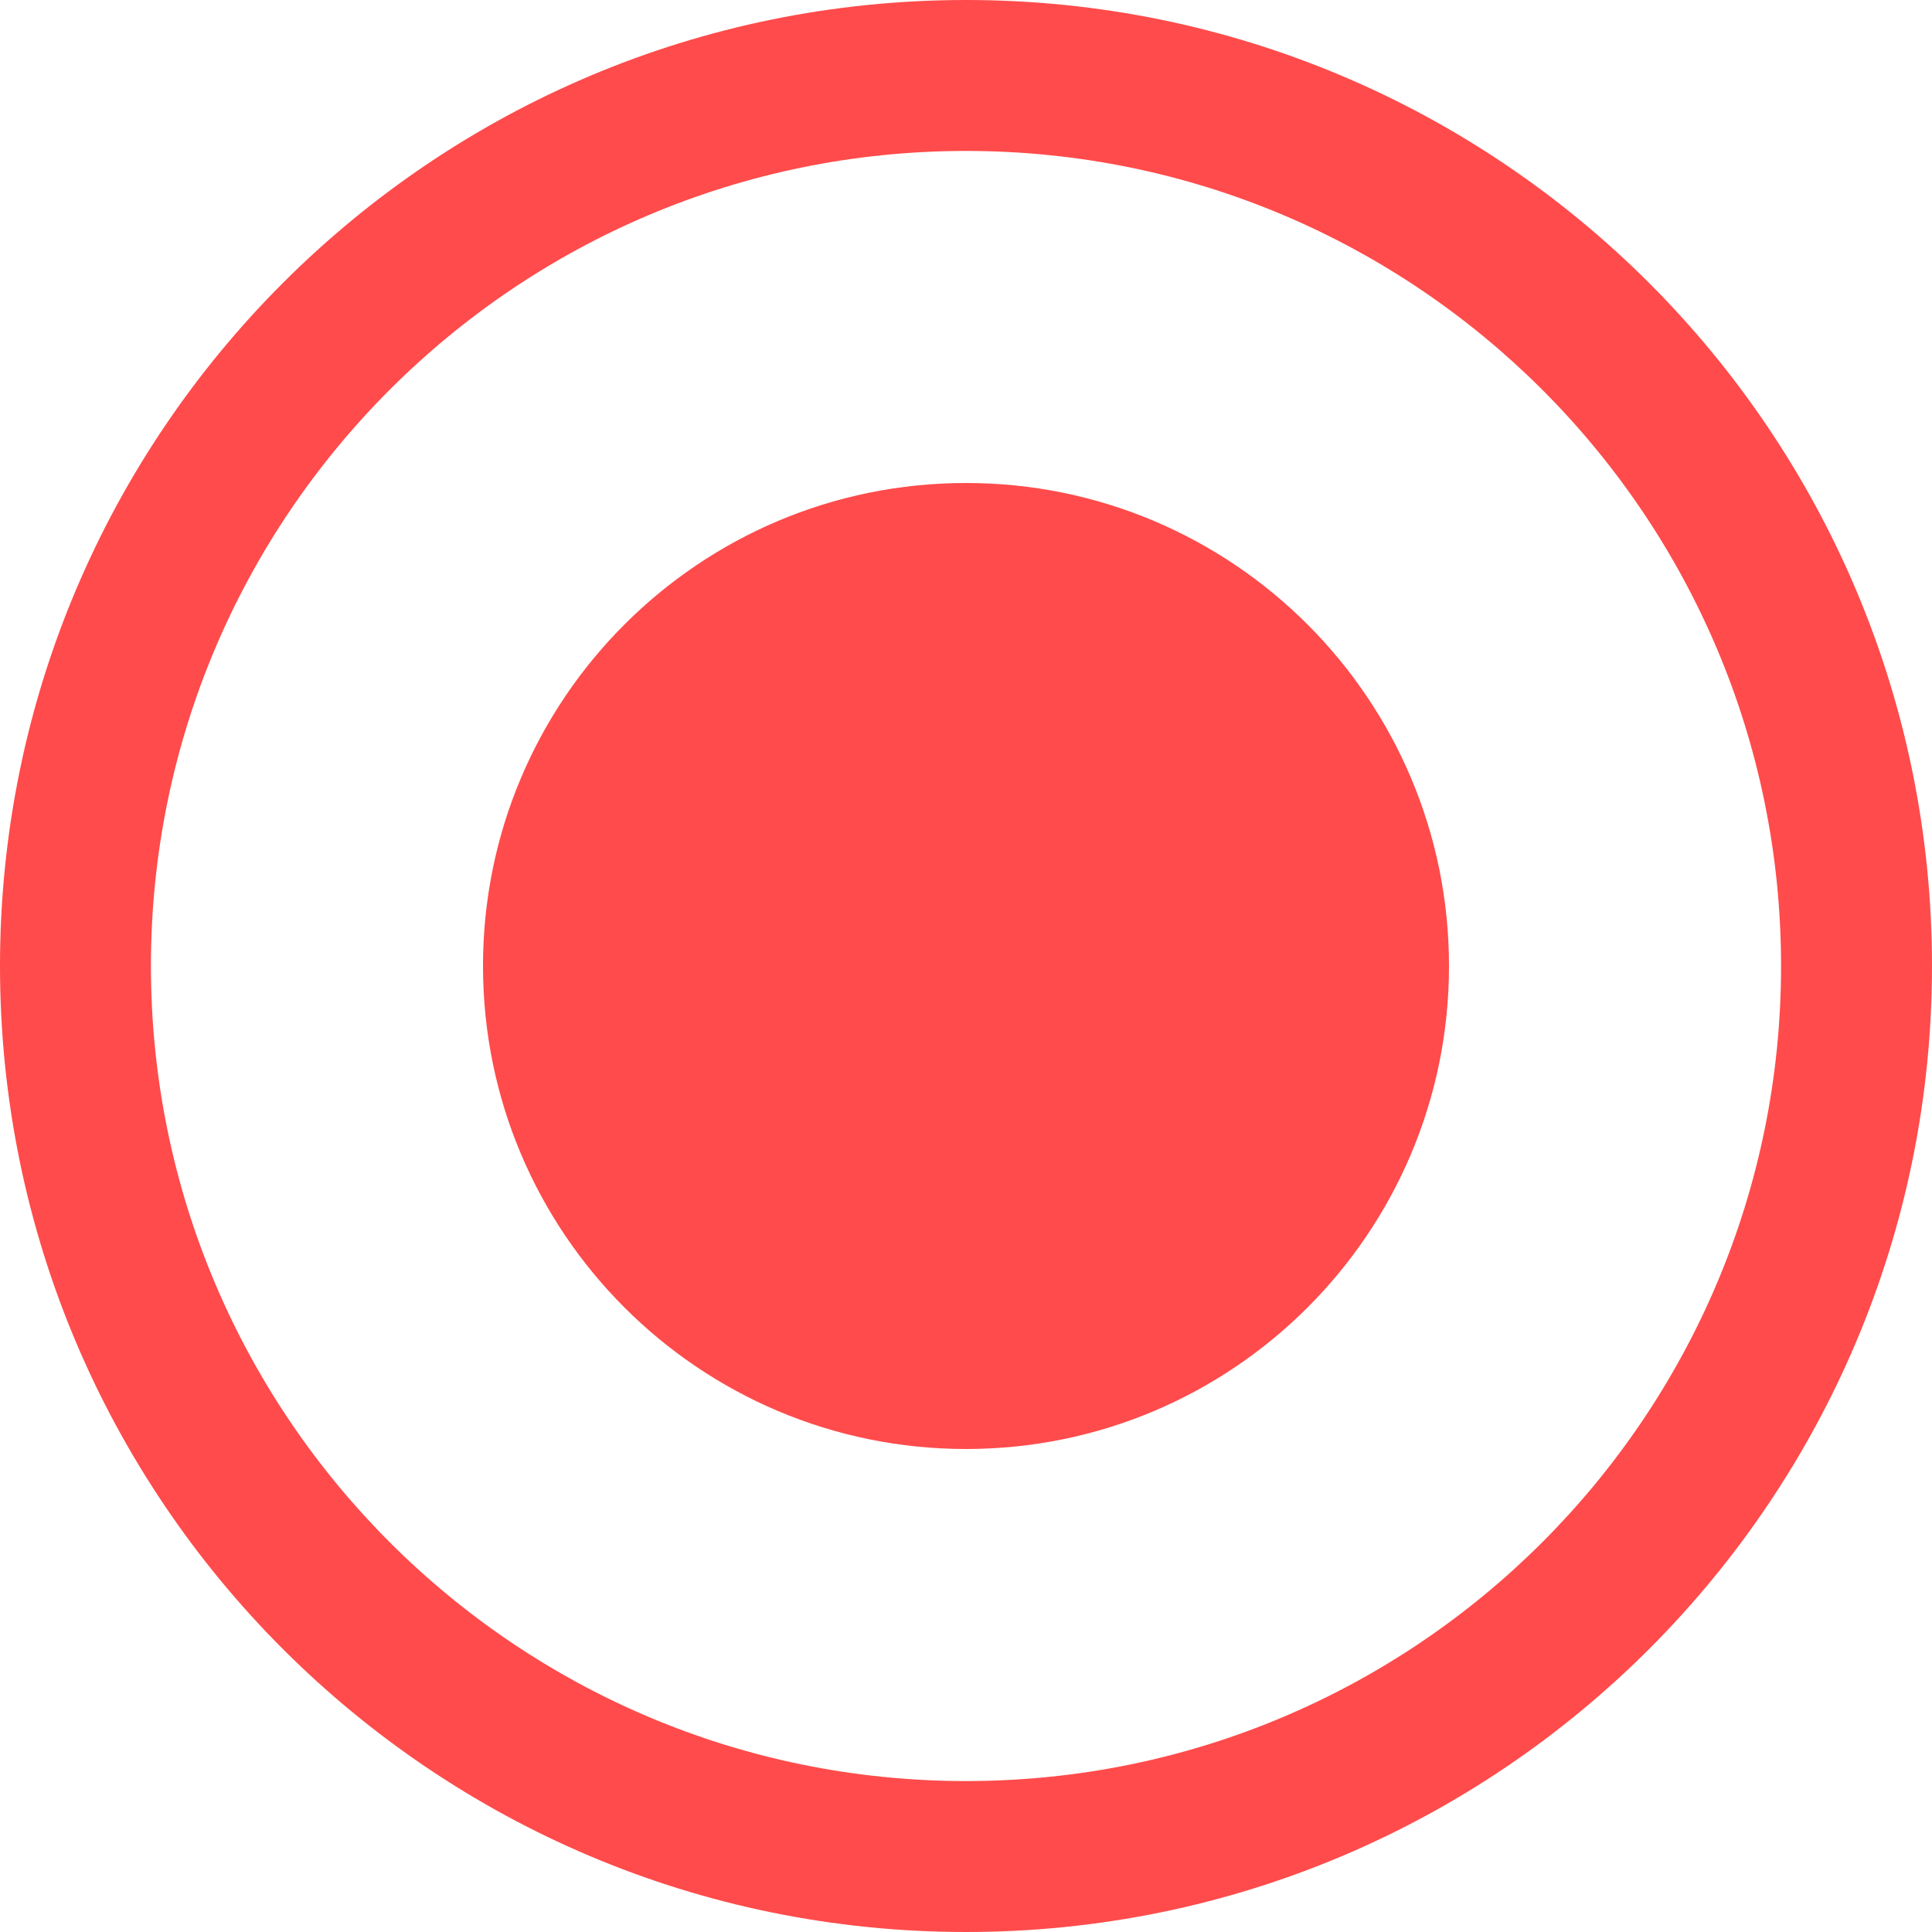 <svg width="32" height="32" viewBox="0 0 32 32" fill="none" xmlns="http://www.w3.org/2000/svg">
<path d="M16 0C7.163 0 0 7.163 0 16C0 24.837 7.163 32 16 32C24.837 32 32 24.837 32 16C32 7.163 24.837 0 16 0ZM16 29.5C8.547 29.5 2.5 23.453 2.5 16C2.5 8.547 8.547 2.5 16 2.5C23.453 2.5 29.5 8.547 29.5 16C29.5 23.453 23.453 29.5 16 29.5Z" fill="#ff4b4b"/>
<path d="M16 8C11.582 8 8 11.582 8 16C8 20.418 11.582 24 16 24C20.418 24 24 20.418 24 16C24 11.582 20.418 8 16 8Z" fill="#ff4b4b"/>
</svg>